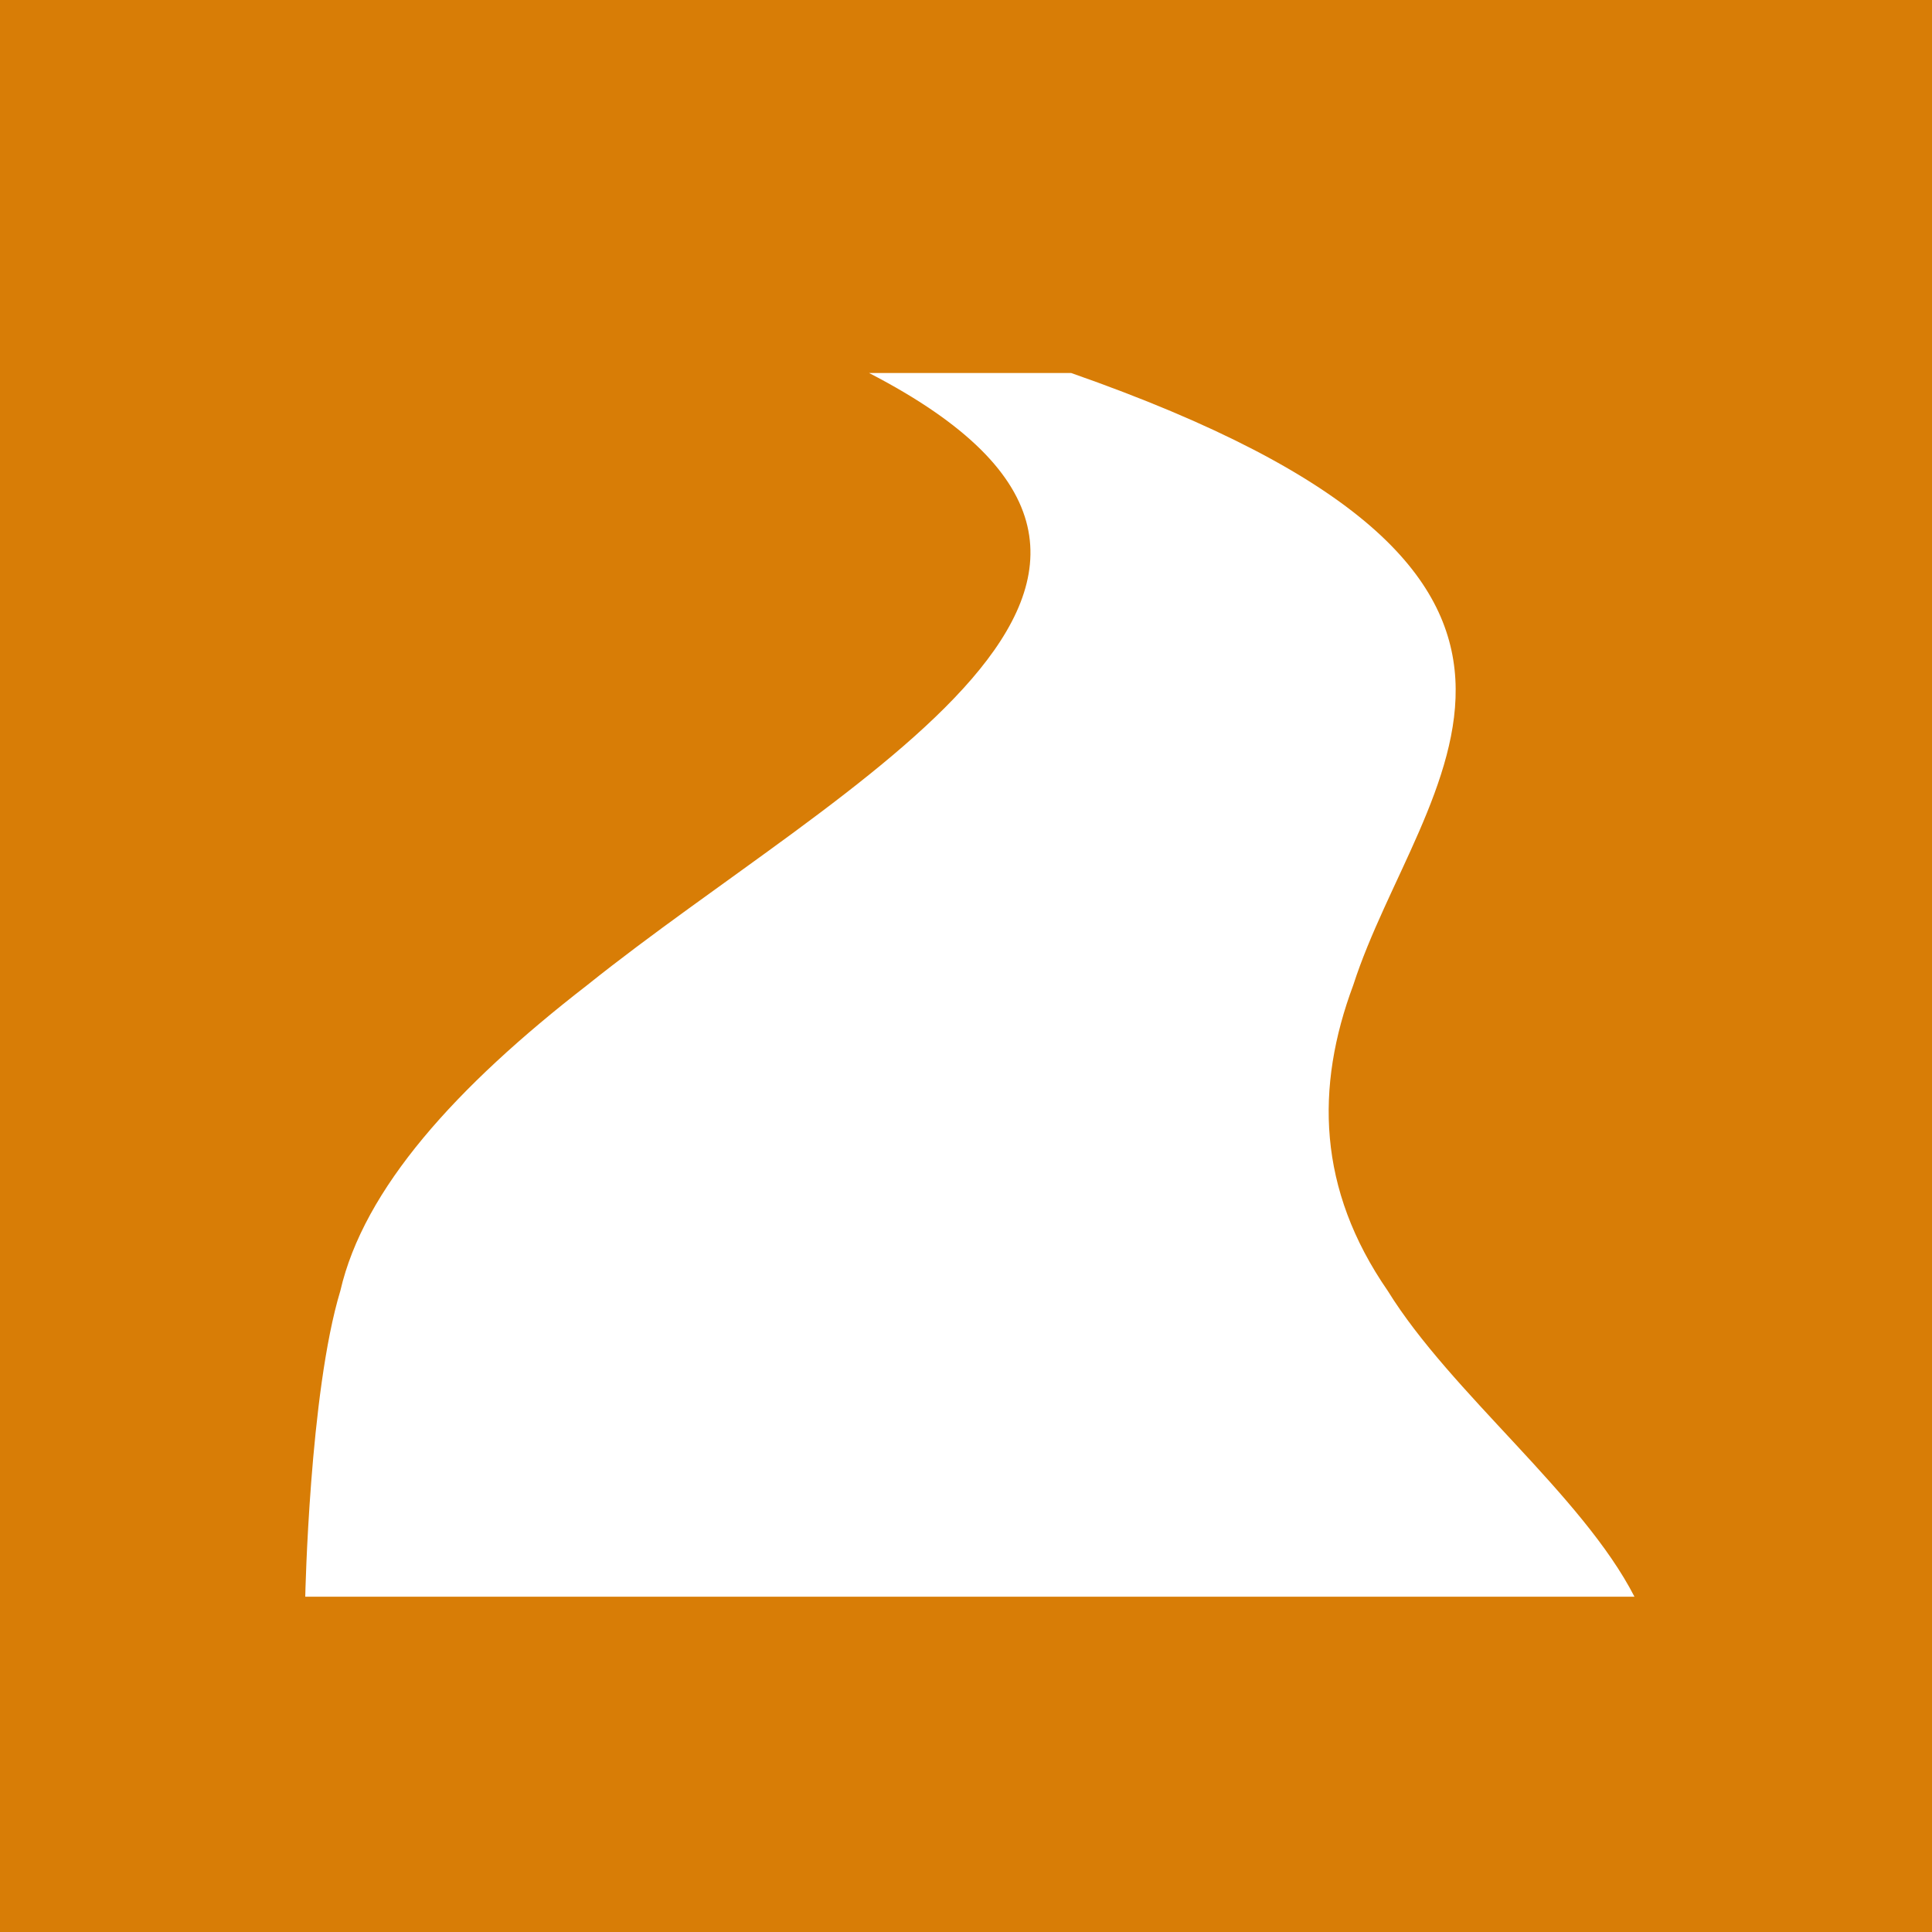 <?xml version="1.0" encoding="UTF-8"?><svg id="_レイヤー_2" xmlns="http://www.w3.org/2000/svg" viewBox="0 0 65 65"><defs><style>.cls-1{fill:#d87d06;}.cls-1,.cls-2{stroke-width:0px;}.cls-2{fill:#fff;}</style></defs><g id="_文字"><rect class="cls-1" width="65" height="65"/><path class="cls-2" d="m29.24,12.55c13.28,6.86-.92,13.73-9.48,20.59-4.43,3.43-7.52,6.86-8.31,10.29-1.04,3.43-1.18,10.29-1.18,10.29h44.72c-1.76-3.43-6.18-6.86-8.3-10.29-2.37-3.43-2.44-6.86-1.16-10.29,2.21-6.86,10.11-13.73-9.49-20.59h-6.8Z"/></g></svg>